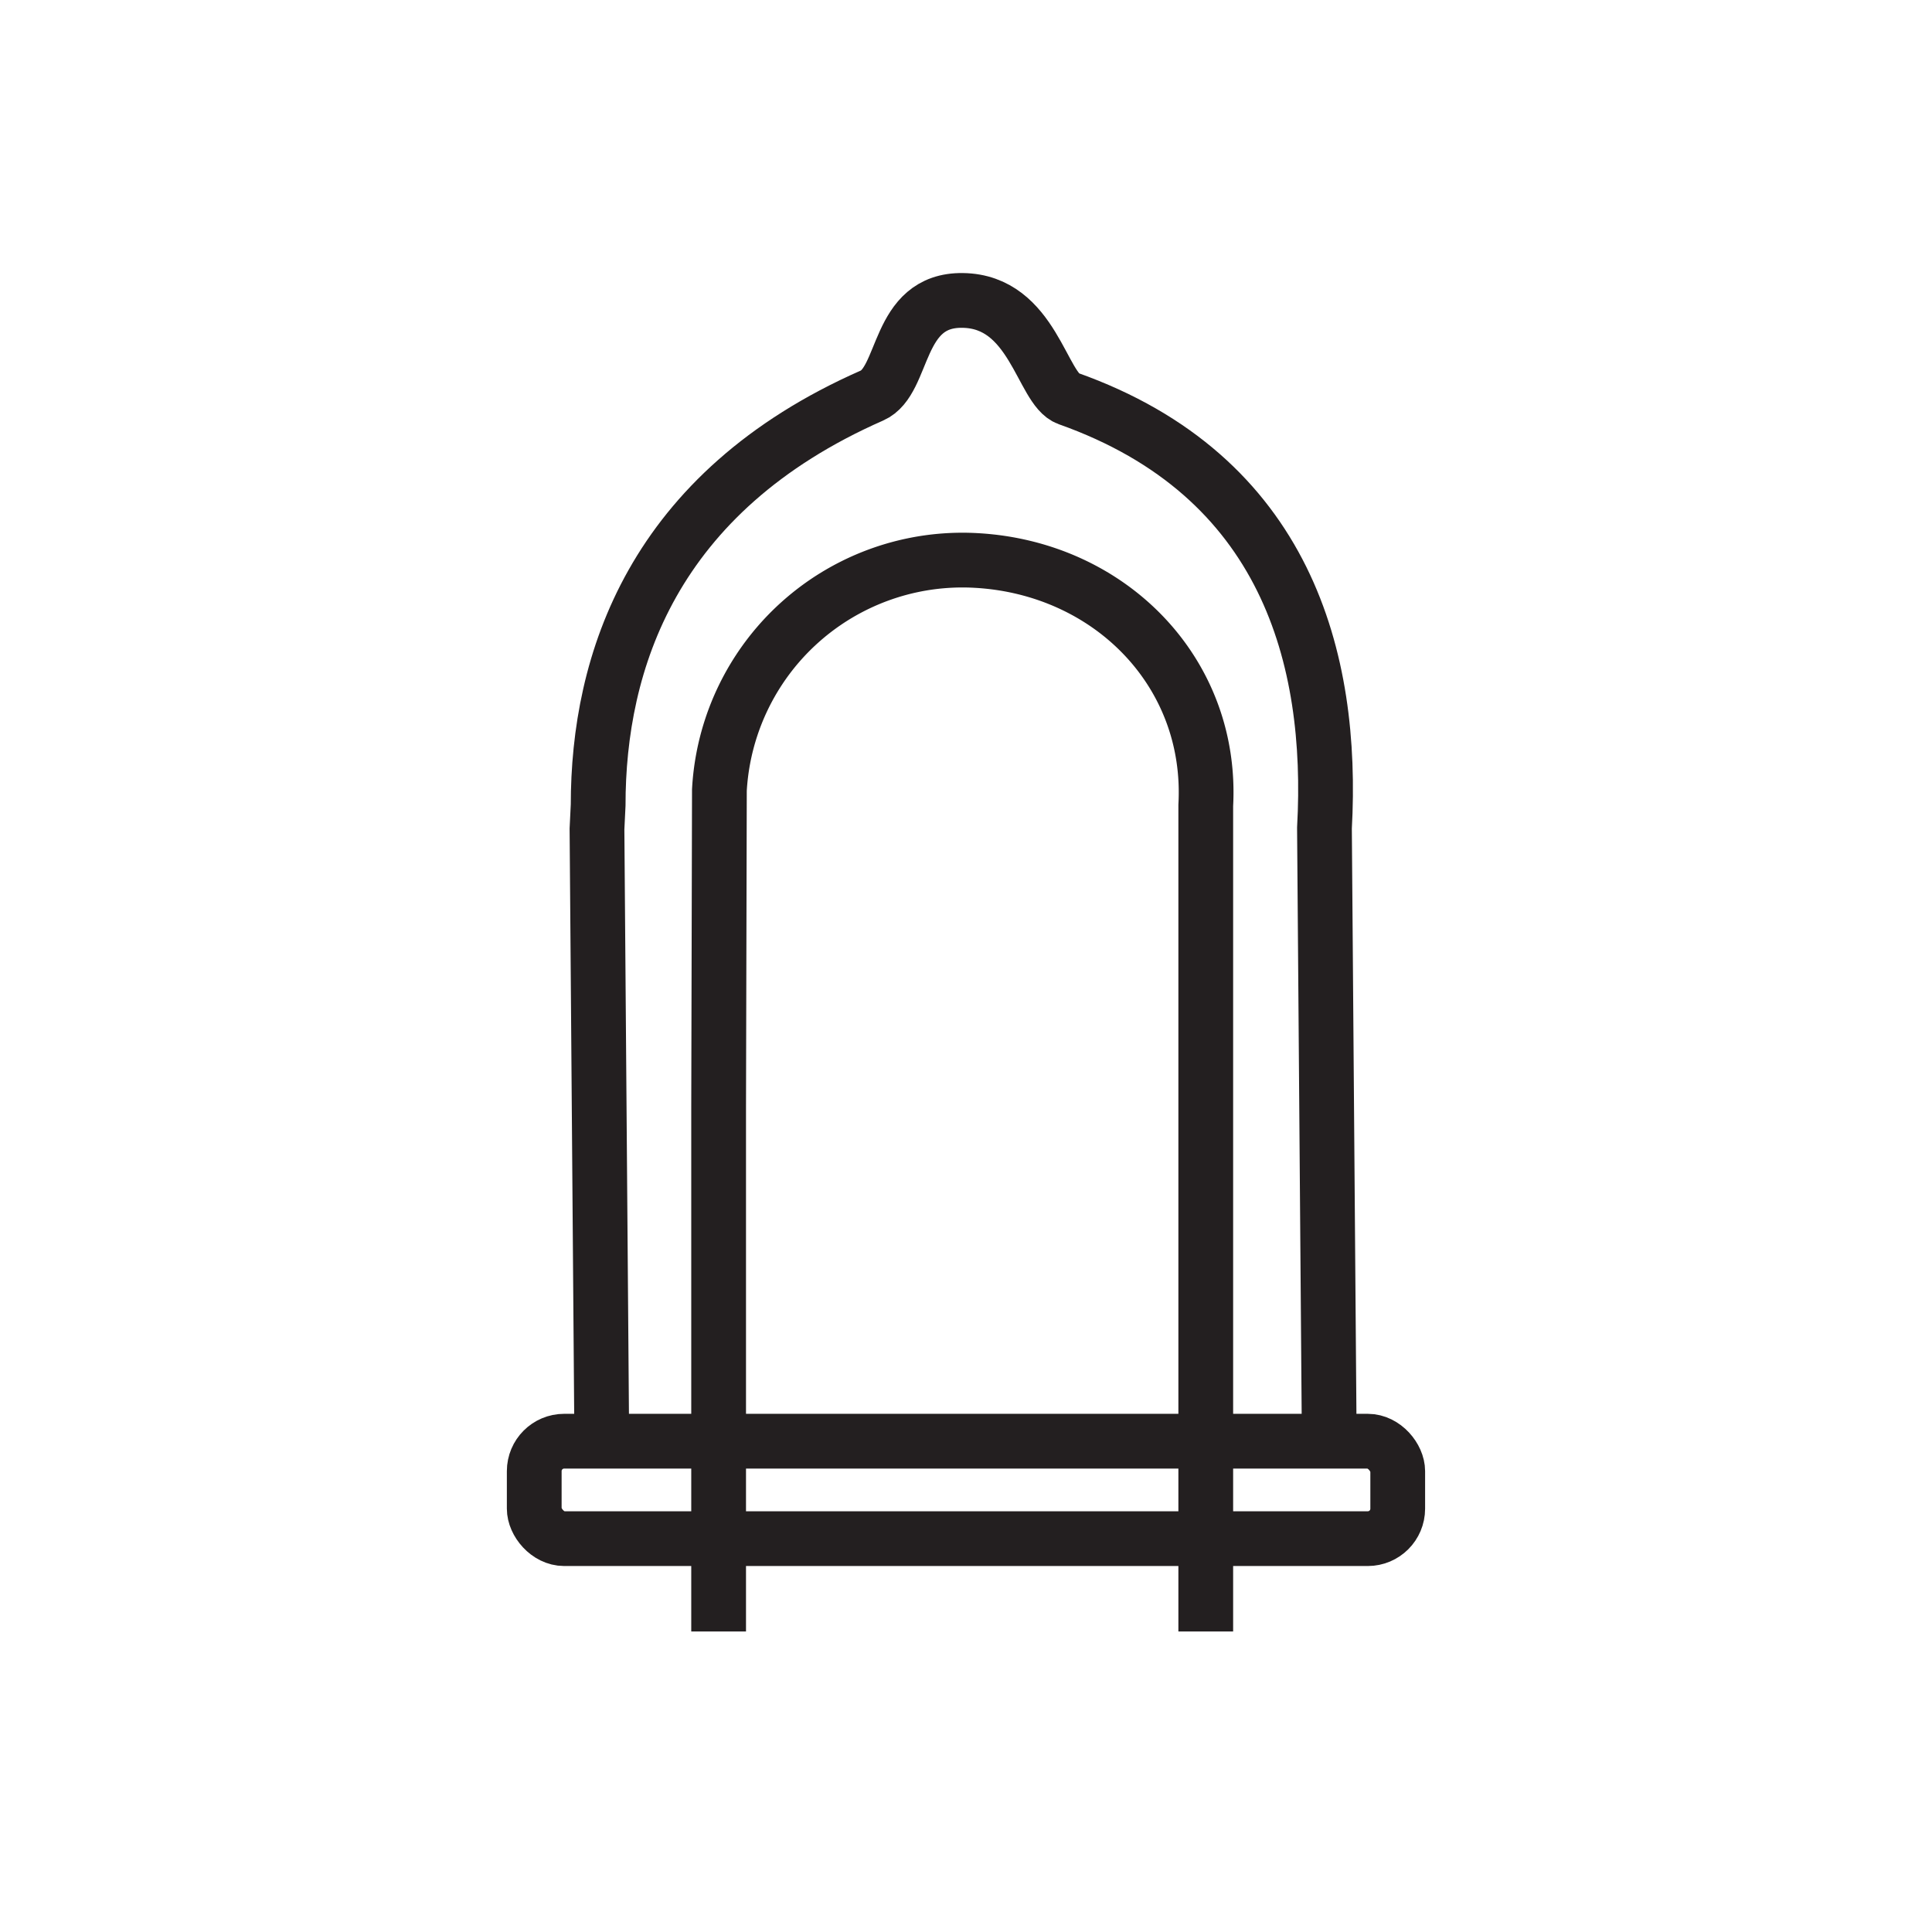 <svg id="Layer_1" data-name="Layer 1" xmlns="http://www.w3.org/2000/svg" viewBox="0 0 500 500"><defs><style>.cls-1{fill:none;stroke:#231f20;stroke-miterlimit:10;stroke-width:14.17px;}</style></defs><path class="cls-1" d="M312.05,422.23V208.44c1.88-34.31-24.69-61.46-59.44-63.39a63,63,0,0,0-66.43,59.42l-.2,82.09V422.23"/><path class="cls-1" d="M344,371.52l-1.23-157v-.24c2.41-43.75-9.8-91.12-66.36-111.16-6.82-2.41-9-25.12-27.27-25.37-17.31-.24-14.78,20.8-23.46,24.61-57,25.07-70.88,69.17-70.88,106l-.3,6.17,1.23,157"/><rect class="cls-1" x="138.26" y="372.98" width="223.47" height="25.22" rx="7.75"/></svg>